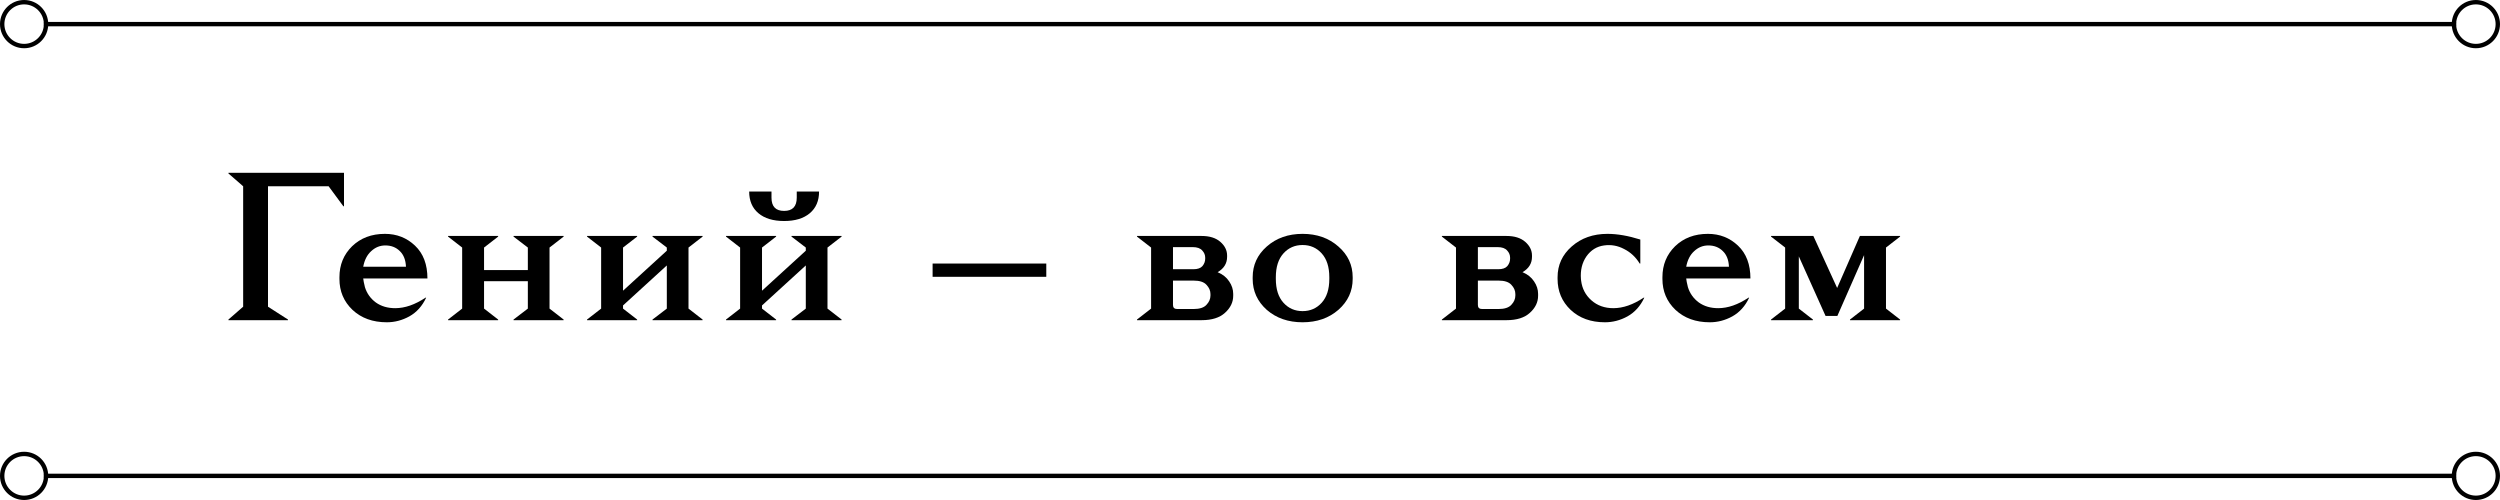 <?xml version="1.0" encoding="UTF-8"?>
<svg xmlns="http://www.w3.org/2000/svg" width="570" height="114" viewBox="0 0 570 114" fill="none">
  <line x1="10" y1="108.5" x2="560" y2="108.5" stroke="black"></line>
  <circle cx="5.5" cy="108.5" r="5" stroke="black"></circle>
  <circle cx="564.5" cy="108.5" r="5" stroke="black"></circle>
  <line x1="10" y1="5.5" x2="560" y2="5.5" stroke="black"></line>
  <circle cx="5.5" cy="5.5" r="5" stroke="black"></circle>
  <circle cx="564.5" cy="5.5" r="5" stroke="black"></circle>
  <path d="M78.432 47.032H78.288L74.928 42.472H61.104V69.928L65.664 72.856V73H52.08V72.856L55.44 69.928V42.472L52.08 39.544V39.4H78.432V47.032Z" fill="black"></path>
  <path d="M87.76 53.32C90.448 53.32 92.736 54.216 94.624 56.008C96.512 57.8 97.456 60.296 97.456 63.496H82.816C82.88 64.04 82.976 64.552 83.104 65.032L83.2 65.464C83.648 66.904 84.48 68.072 85.696 68.968C86.912 69.832 88.384 70.264 90.112 70.264C92.32 70.264 94.624 69.464 97.024 67.864H97.168C96.272 69.784 94.992 71.208 93.328 72.136C91.696 73.032 89.984 73.48 88.192 73.48C84.992 73.48 82.384 72.536 80.368 70.648C78.384 68.76 77.392 66.408 77.392 63.592V63.208C77.392 60.392 78.352 58.04 80.272 56.152C82.224 54.264 84.72 53.32 87.76 53.32ZM87.856 55.96C86.64 55.96 85.568 56.392 84.64 57.256C83.712 58.088 83.104 59.272 82.816 60.808H92.56C92.496 59.272 92.032 58.088 91.168 57.256C90.304 56.392 89.2 55.96 87.856 55.96Z" fill="black"></path>
  <path d="M125.292 70.36L128.508 72.856V73H117.084V72.856L120.348 70.36V64.12H110.364V70.36L113.58 72.856V73H102.156V72.856L105.372 70.36V56.44L102.156 53.944V53.8H113.58V53.944L110.364 56.44V61.576H120.348V56.44L117.084 53.944V53.8H128.508V53.944L125.292 56.44V70.36Z" fill="black"></path>
  <path d="M156.979 70.36L160.195 72.856V73H148.771V72.856L152.035 70.36V60.52L142.051 69.64V70.36L145.267 72.856V73H133.843V72.856L137.059 70.36V56.44L133.843 53.944V53.8H145.267V53.944L142.051 56.44V66.28L152.035 57.16V56.44L148.771 53.944V53.8H160.195V53.944L156.979 56.44V70.36Z" fill="black"></path>
  <path d="M184.635 48.616C183.227 49.8 181.275 50.392 178.779 50.392C176.283 50.392 174.331 49.8 172.923 48.616C171.515 47.432 170.811 45.784 170.811 43.672H175.899V45.064C175.899 47.08 176.859 48.088 178.779 48.088C180.699 48.088 181.659 47.08 181.659 45.064V43.672H186.747C186.747 45.784 186.043 47.432 184.635 48.616ZM188.667 70.36L191.883 72.856V73H180.459V72.856L183.723 70.36V60.52L173.739 69.64V70.36L176.955 72.856V73H165.531V72.856L168.747 70.36V56.44L165.531 53.944V53.8H176.955V53.944L173.739 56.44V66.28L183.723 57.16V56.44L180.459 53.944V53.8H191.883V53.944L188.667 56.44V70.36Z" fill="black"></path>
  <path d="M238.554 63.112H212.634V60.088H238.554V63.112Z" fill="black"></path>
  <path d="M259.234 53.8H273.97C275.794 53.8 277.218 54.248 278.242 55.144C279.266 56.04 279.778 57.08 279.778 58.264V58.552C279.778 60.056 279.058 61.224 277.618 62.056C278.77 62.536 279.65 63.24 280.258 64.168C280.866 65.064 281.17 66.008 281.17 67V67.432C281.17 68.904 280.546 70.2 279.298 71.32C278.082 72.44 276.306 73 273.97 73H259.234V72.856L262.45 70.36V56.44L259.234 53.944V53.8ZM267.442 56.344V61.384H272.098C273.058 61.384 273.746 61.144 274.162 60.664C274.578 60.152 274.786 59.592 274.786 58.984V58.744C274.786 58.136 274.562 57.592 274.114 57.112C273.666 56.6 272.946 56.344 271.954 56.344H267.442ZM267.442 63.976V69.544C267.442 70.152 267.762 70.456 268.402 70.456H272.146C273.522 70.456 274.498 70.136 275.074 69.496C275.682 68.856 275.986 68.152 275.986 67.384V67.048C275.986 66.28 275.682 65.576 275.074 64.936C274.498 64.296 273.522 63.976 272.146 63.976H267.442Z" fill="black"></path>
  <path d="M288.827 56.2C291.003 54.28 293.723 53.32 296.987 53.32C300.251 53.32 302.971 54.28 305.147 56.2C307.323 58.088 308.411 60.424 308.411 63.208V63.592C308.411 66.376 307.323 68.728 305.147 70.648C302.971 72.536 300.251 73.48 296.987 73.48C293.723 73.48 291.003 72.536 288.827 70.648C286.683 68.728 285.611 66.376 285.611 63.592V63.208C285.611 60.424 286.683 58.088 288.827 56.2ZM301.355 57.784C300.203 56.504 298.747 55.864 296.987 55.864C295.227 55.864 293.771 56.504 292.619 57.784C291.467 59.064 290.891 60.872 290.891 63.208V63.592C290.891 65.928 291.467 67.736 292.619 69.016C293.771 70.296 295.227 70.936 296.987 70.936C298.747 70.936 300.203 70.296 301.355 69.016C302.507 67.736 303.083 65.928 303.083 63.592V63.208C303.083 60.872 302.507 59.064 301.355 57.784Z" fill="black"></path>
  <path d="M328.749 53.8H343.485C345.309 53.8 346.733 54.248 347.757 55.144C348.781 56.04 349.293 57.08 349.293 58.264V58.552C349.293 60.056 348.573 61.224 347.133 62.056C348.285 62.536 349.165 63.24 349.773 64.168C350.381 65.064 350.685 66.008 350.685 67V67.432C350.685 68.904 350.061 70.2 348.813 71.32C347.597 72.44 345.821 73 343.485 73H328.749V72.856L331.965 70.36V56.44L328.749 53.944V53.8ZM336.957 56.344V61.384H341.613C342.573 61.384 343.261 61.144 343.677 60.664C344.093 60.152 344.301 59.592 344.301 58.984V58.744C344.301 58.136 344.077 57.592 343.629 57.112C343.181 56.6 342.461 56.344 341.469 56.344H336.957ZM336.957 63.976V69.544C336.957 70.152 337.277 70.456 337.917 70.456H341.661C343.037 70.456 344.013 70.136 344.589 69.496C345.197 68.856 345.501 68.152 345.501 67.384V67.048C345.501 66.28 345.197 65.576 344.589 64.936C344.013 64.296 343.037 63.976 341.661 63.976H336.957Z" fill="black"></path>
  <path d="M366.503 53.32C368.743 53.32 371.239 53.752 373.991 54.616V60.088H373.847C372.951 58.616 371.767 57.512 370.295 56.776C368.855 56.008 367.335 55.736 365.735 55.96C364.071 56.184 362.727 57.016 361.703 58.456C360.711 59.896 360.295 61.624 360.455 63.64L360.503 64.024C360.727 65.816 361.511 67.304 362.855 68.488C364.199 69.672 365.863 70.264 367.847 70.264C370.055 70.264 372.359 69.464 374.759 67.864H374.903C374.007 69.784 372.727 71.208 371.063 72.136C369.431 73.032 367.719 73.48 365.927 73.48C362.727 73.48 360.119 72.536 358.103 70.648C356.119 68.76 355.127 66.408 355.127 63.592V63.208C355.127 60.424 356.199 58.088 358.343 56.2C360.519 54.28 363.239 53.32 366.503 53.32Z" fill="black"></path>
  <path d="M389.401 53.32C392.089 53.32 394.377 54.216 396.265 56.008C398.153 57.8 399.097 60.296 399.097 63.496H384.457C384.521 64.04 384.617 64.552 384.745 65.032L384.841 65.464C385.289 66.904 386.121 68.072 387.337 68.968C388.553 69.832 390.025 70.264 391.753 70.264C393.961 70.264 396.265 69.464 398.665 67.864H398.809C397.913 69.784 396.633 71.208 394.969 72.136C393.337 73.032 391.625 73.48 389.833 73.48C386.633 73.48 384.025 72.536 382.009 70.648C380.025 68.76 379.033 66.408 379.033 63.592V63.208C379.033 60.392 379.993 58.04 381.913 56.152C383.865 54.264 386.361 53.32 389.401 53.32ZM389.497 55.96C388.281 55.96 387.209 56.392 386.281 57.256C385.353 58.088 384.745 59.272 384.457 60.808H394.201C394.137 59.272 393.673 58.088 392.809 57.256C391.945 56.392 390.841 55.96 389.497 55.96Z" fill="black"></path>
  <path d="M430.004 70.36L433.22 72.856V73H421.796V72.856L425.012 70.36V58.168L418.916 72.04H416.228L410.132 58.456V70.36L413.348 72.856V73H403.796V72.856L407.012 70.36V56.44L403.796 53.944V53.8H413.444L418.868 65.656L424.052 53.8H433.22V53.944L430.004 56.44V70.36Z" fill="black"></path>
</svg>
